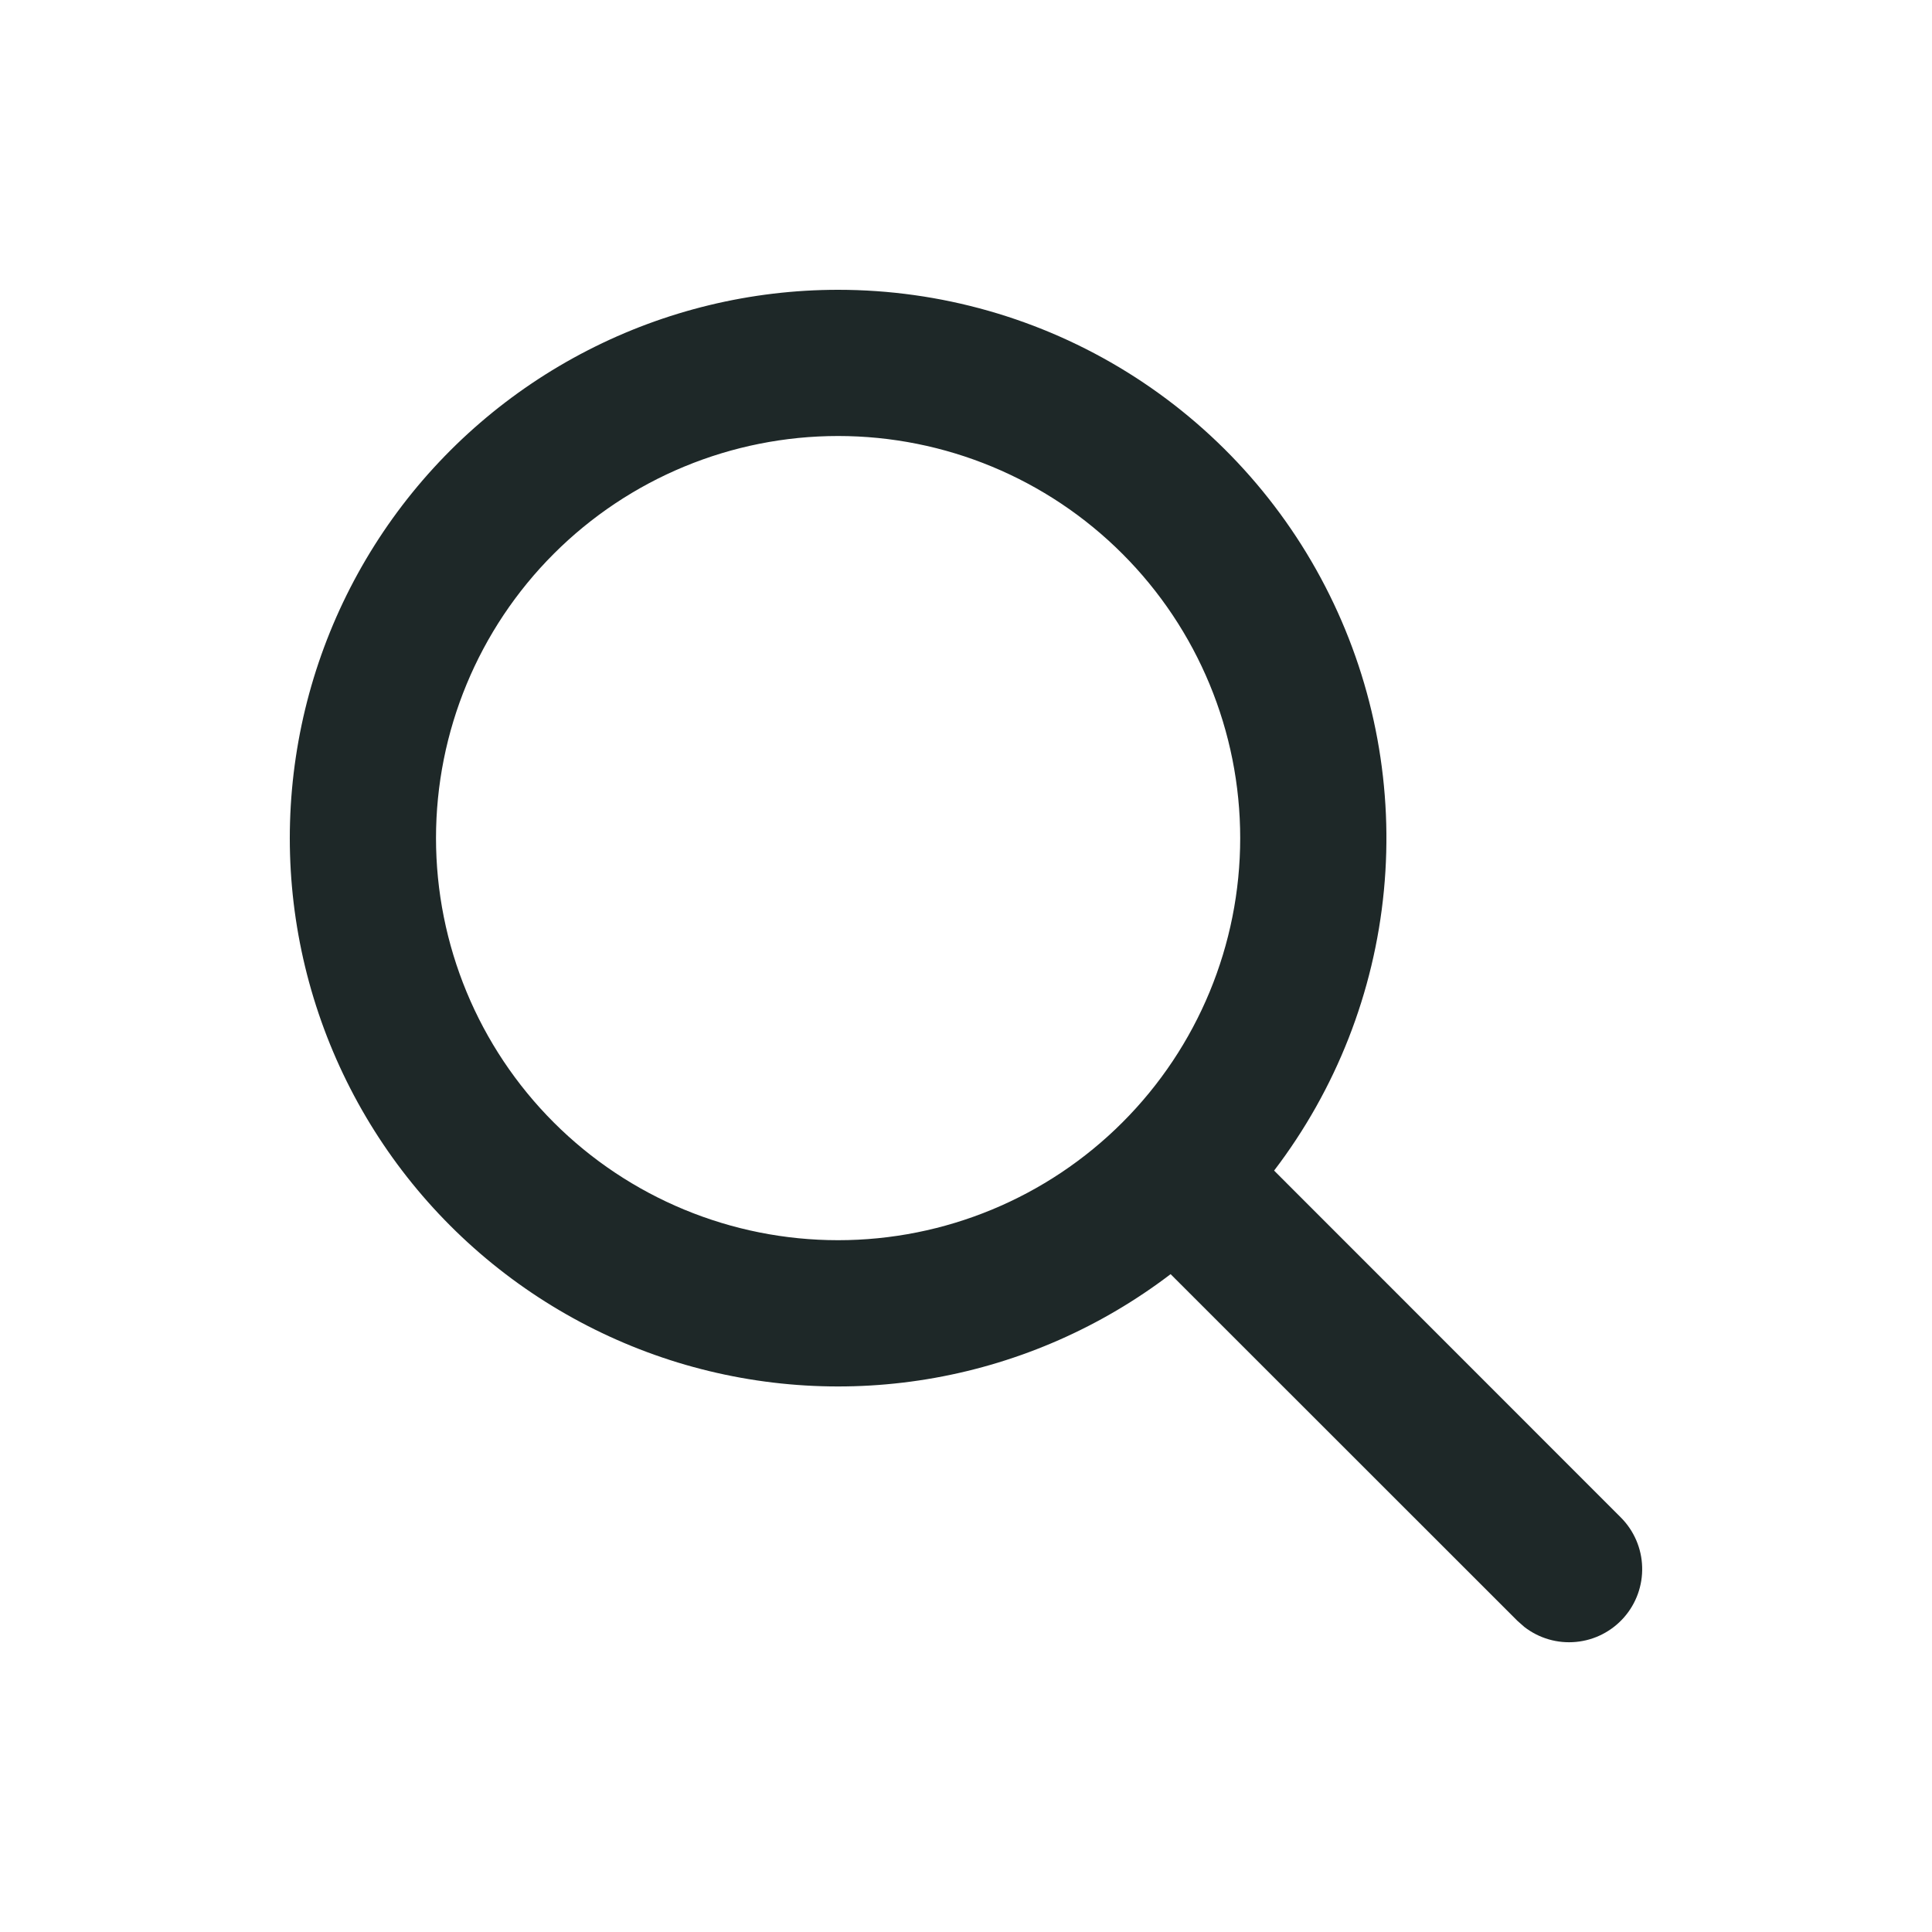 <svg width="40" height="40" viewBox="0 0 40 40" fill="none" xmlns="http://www.w3.org/2000/svg">
<path d="M17.352 6C19.468 6 21.542 6.591 23.34 7.707C25.137 8.823 26.588 10.42 27.526 12.316C28.465 14.212 28.855 16.334 28.652 18.44C28.45 20.546 27.662 22.554 26.379 24.236L33.559 31.419C33.83 31.691 33.988 32.057 33.999 32.441C34.011 32.825 33.876 33.2 33.622 33.488C33.367 33.777 33.013 33.958 32.63 33.994C32.247 34.031 31.865 33.92 31.561 33.685L31.418 33.559L24.236 26.38C22.802 27.473 21.129 28.209 19.355 28.527C17.581 28.845 15.756 28.736 14.032 28.209C12.309 27.681 10.735 26.751 9.442 25.495C8.149 24.239 7.174 22.693 6.597 20.985C6.02 19.278 5.858 17.457 6.125 15.674C6.391 13.891 7.078 12.198 8.129 10.733C9.18 9.269 10.565 8.076 12.169 7.253C13.773 6.429 15.549 6 17.352 6ZM17.352 9.027C15.144 9.027 13.026 9.904 11.465 11.466C9.904 13.027 9.027 15.144 9.027 17.352C9.027 19.56 9.904 21.678 11.465 23.239C13.026 24.8 15.144 25.677 17.352 25.677C19.56 25.677 21.677 24.8 23.238 23.239C24.8 21.678 25.677 19.56 25.677 17.352C25.677 15.144 24.8 13.027 23.238 11.466C21.677 9.904 19.56 9.027 17.352 9.027Z" fill="#1E2828"/>
</svg>
